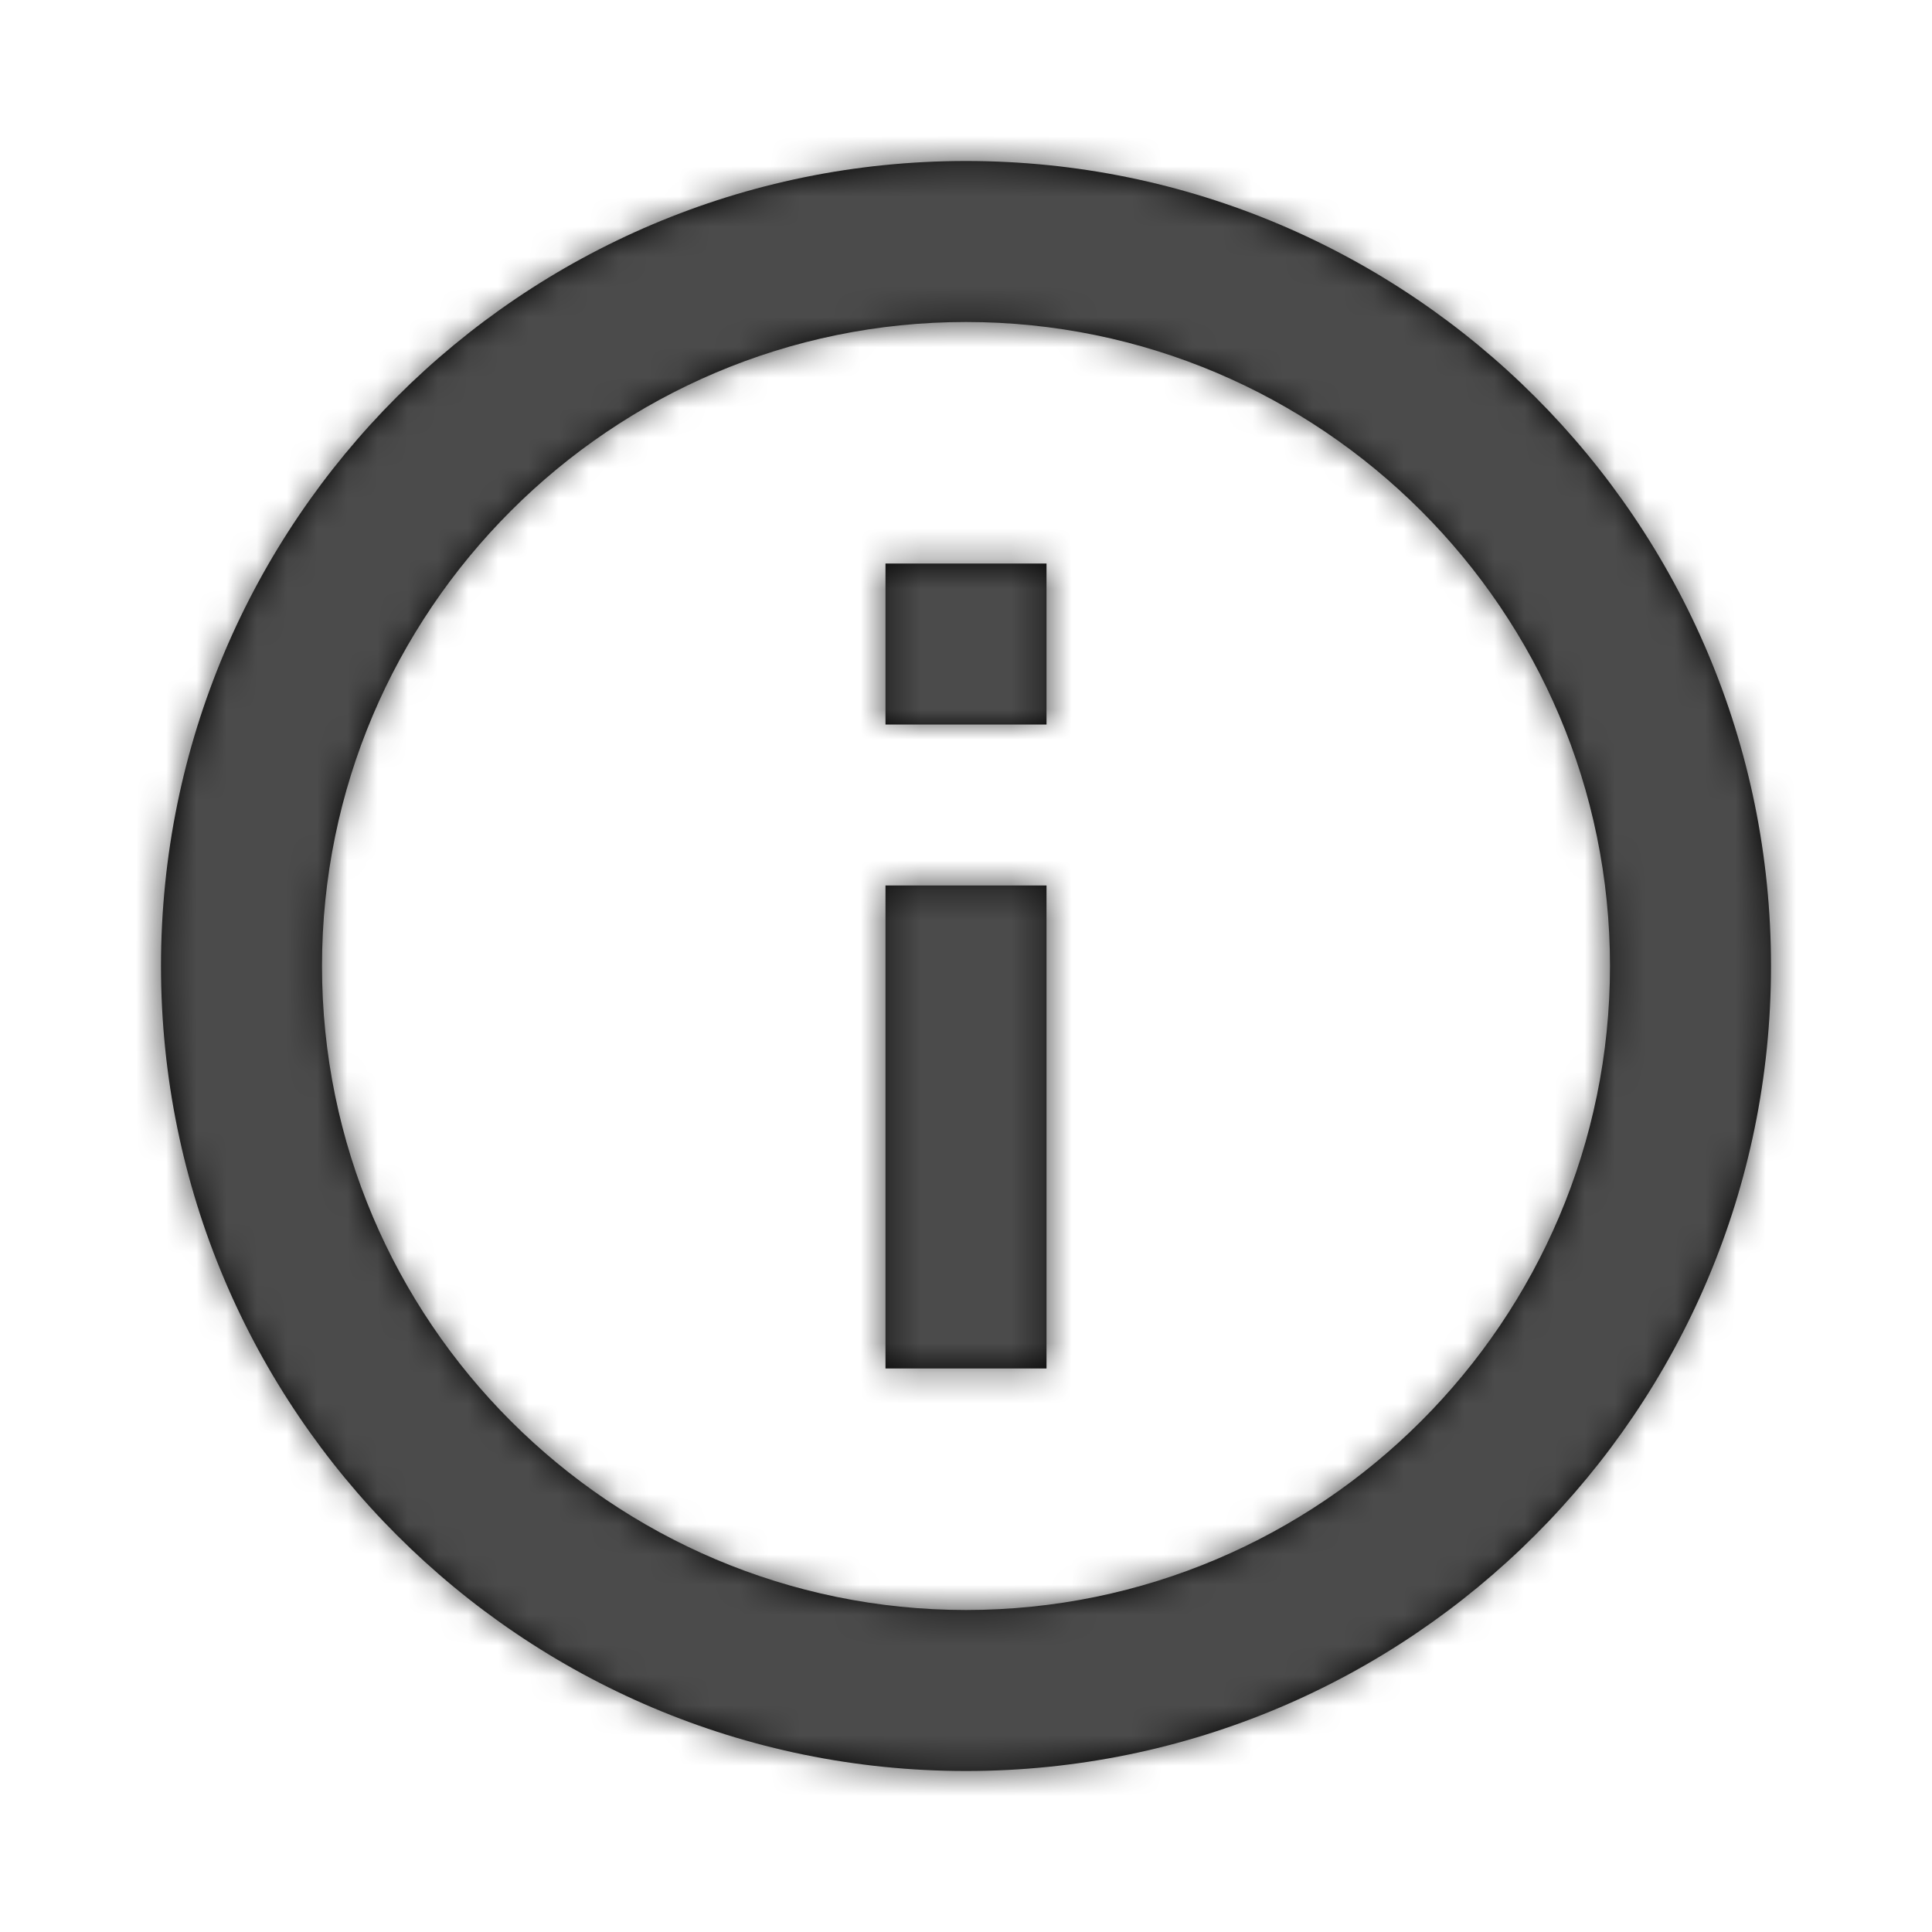 <svg xmlns="http://www.w3.org/2000/svg" xmlns:xlink="http://www.w3.org/1999/xlink" width="64" height="64" viewBox="0 0 64 64">
    <defs>
        <path id="prefix__a" d="M24.333 13.667h5.334V19h-5.334v-5.333zm0 10.666h5.334v16h-5.334v-16zM27 .333C12.28.333.333 12.28.333 27 .333 41.72 12.28 53.667 27 53.667c14.72 0 26.667-11.947 26.667-26.667C53.667 12.28 41.72.333 27 .333zm0 48C15.24 48.333 5.667 38.76 5.667 27 5.667 15.24 15.24 5.667 27 5.667c11.76 0 21.333 9.573 21.333 21.333 0 11.76-9.573 21.333-21.333 21.333z"/>
    </defs>
    <g fill="none" fill-rule="evenodd" transform="translate(5 5)">
        <mask id="prefix__b" fill="#4b4b4b">
            <use xlink:href="#prefix__a"/>
        </mask>
        <use fill="#000" fill-rule="nonzero" xlink:href="#prefix__a"/>
        <g fill="#4b4b4b" mask="url(#prefix__b)">
            <path d="M0 0H64V64H0z" transform="translate(-5 -5)"/>
        </g>
    </g>
</svg>
